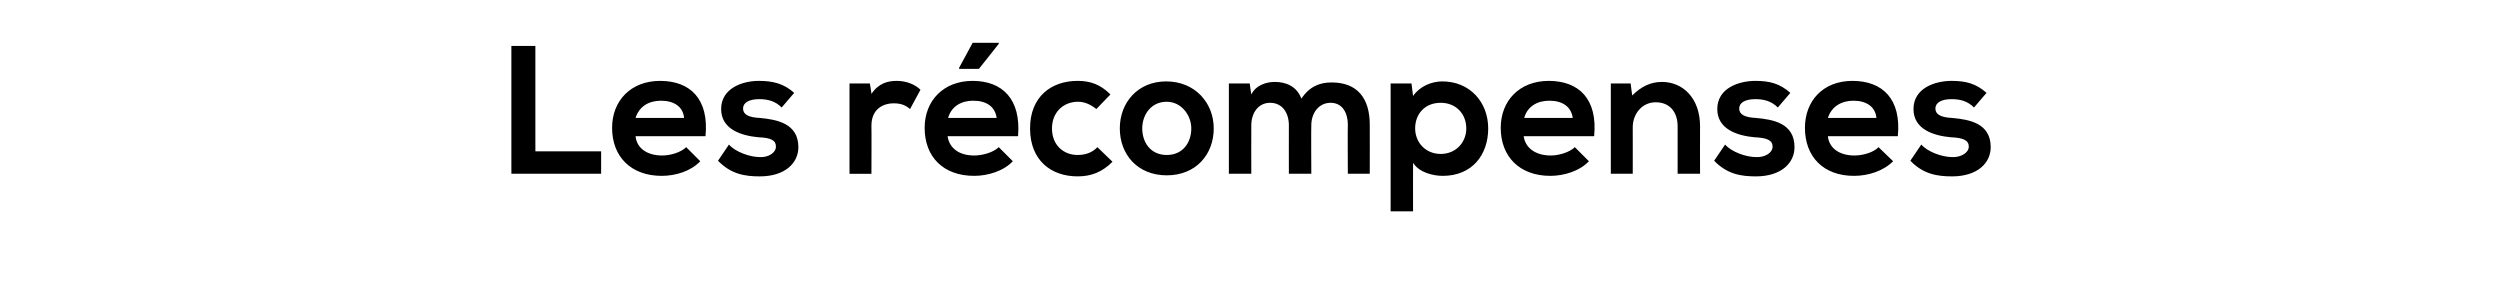 <?xml version="1.0" standalone="no"?><!DOCTYPE svg PUBLIC "-//W3C//DTD SVG 1.1//EN" "http://www.w3.org/Graphics/SVG/1.1/DTD/svg11.dtd"><svg xmlns="http://www.w3.org/2000/svg" version="1.1" width="479.1px" height="53.8px" viewBox="0 -7 479.1 53.8" style="top:-7px"><desc>Les récompenses</desc><defs/><g id="Polygon42720"><path d="m102.6 1.8l0 20.2l12.6 0l0 4.3l-17.2 0l0-24.5l4.6 0zm19.2 17.3c.2 2.2 2.1 3.7 5.1 3.7c1.6 0 3.6-.6 4.6-1.6c0 0 2.7 2.7 2.7 2.7c-1.8 1.9-4.7 2.8-7.4 2.8c-5.9 0-9.5-3.7-9.5-9.2c0-5.2 3.6-9 9.2-9c5.8 0 9.4 3.5 8.7 10.6c0 0-13.4 0-13.4 0zm9.3-3.5c-.2-2.2-2-3.3-4.4-3.3c-2.4 0-4.2 1.1-4.9 3.3c0 0 9.3 0 9.3 0zm18.7-2c-1.2-1.2-2.6-1.6-4.3-1.6c-2 0-3.1.7-3.1 1.8c0 1.1 1 1.7 3.2 1.8c3.2.3 7.4 1 7.4 5.6c0 3-2.5 5.6-7.4 5.6c-2.8 0-5.5-.4-8-3c0 0 2.1-3.1 2.1-3.1c1.2 1.4 4 2.4 5.9 2.4c1.6.1 3.1-.8 3.1-2c0-1.2-.9-1.7-3.4-1.8c-3.2-.3-7.1-1.5-7.1-5.4c0-4 4.1-5.4 7.2-5.4c2.7 0 4.8.5 6.8 2.3c0 0-2.4 2.8-2.4 2.8zm16.9-4.6c0 0 .34 1.99.3 2c1.4-2.1 3.2-2.5 4.9-2.5c1.8 0 3.5.7 4.5 1.7c0 0-2 3.7-2 3.7c-.8-.7-1.7-1.1-3.1-1.1c-2.2 0-4.3 1.2-4.3 4.3c.04.05 0 9.2 0 9.2l-4.2 0l0-17.3l3.9 0zm19.7-.5c-5.6 0-9.2 3.8-9.2 9c0 5.5 3.5 9.2 9.5 9.2c2.6 0 5.6-.9 7.4-2.8c0 0-2.7-2.7-2.7-2.7c-1 1-3.1 1.6-4.7 1.6c-3 0-4.8-1.5-5.1-3.7c0 0 13.5 0 13.5 0c.6-7.1-3-10.6-8.7-10.6zm.1 3.8c2.5 0 4.2 1.1 4.5 3.3c0 0-9.3 0-9.3 0c.6-2.2 2.5-3.3 4.8-3.3zm4.9-10.9l-3.8 4.8l-3.8 0l0-.2l2.6-4.8l5 0l0 .2zm21.8 22.6c-2 2-4.1 2.8-6.7 2.8c-5 0-9.1-3-9.1-9.2c0-6.1 4.1-9.1 9.1-9.1c2.5 0 4.4.7 6.3 2.6c0 0-2.7 2.8-2.7 2.8c-1.1-.9-2.3-1.4-3.5-1.4c-2.9 0-5 2.1-5 5.1c0 3.3 2.3 5.1 4.9 5.1c1.4 0 2.8-.4 3.8-1.5c0 0 2.9 2.8 2.9 2.8zm19.4-6.4c0 5-3.4 9-9 9c-5.6 0-9-4-9-9c0-4.9 3.4-9 8.9-9c5.5 0 9.1 4.1 9.1 9zm-13.7 0c0 2.7 1.6 5.1 4.7 5.1c3.1 0 4.7-2.4 4.7-5.1c0-2.5-1.9-5.1-4.7-5.1c-3.1 0-4.7 2.6-4.7 5.1zm28.1 8.7c0 0-.02-9.29 0-9.3c0-2.3-1.2-4.3-3.6-4.3c-2.3 0-3.6 2-3.6 4.3c-.03.01 0 9.3 0 9.3l-4.3 0l0-17.3l4 0c0 0 .27 2.06.3 2.1c.9-1.8 2.9-2.4 4.5-2.4c2.1 0 4.2.8 5.1 3.2c1.6-2.4 3.6-3.1 5.8-3.1c4.9 0 7.3 3 7.3 8.1c.02.04 0 9.4 0 9.4l-4.2 0c0 0-.05-9.36 0-9.4c0-2.2-1-4.2-3.3-4.2c-2.3 0-3.7 2-3.7 4.3c-.05.01 0 9.3 0 9.3l-4.3 0zm34-8.7c0-2.7-1.9-4.9-4.9-4.9c-3.1 0-4.9 2.2-4.9 4.9c0 2.7 2 4.9 4.9 4.9c2.9 0 4.9-2.2 4.9-4.9zm-14.5 15.9l0-24.5l4 0c0 0 .28 2.38.3 2.4c1.3-1.9 3.6-2.8 5.6-2.8c5.3 0 8.8 4 8.8 9c0 5.1-3.1 9.1-8.7 9.1c-1.8 0-4.5-.6-5.7-2.5c-.02.02 0 9.3 0 9.3l-4.3 0zm25.5-14.4c.3 2.2 2.2 3.7 5.2 3.7c1.5 0 3.6-.6 4.6-1.6c0 0 2.7 2.7 2.7 2.7c-1.8 1.9-4.8 2.8-7.4 2.8c-5.9 0-9.5-3.7-9.5-9.2c0-5.2 3.6-9 9.2-9c5.8 0 9.4 3.5 8.7 10.6c0 0-13.5 0-13.5 0zm9.4-3.5c-.3-2.2-2-3.3-4.5-3.3c-2.3 0-4.2 1.1-4.8 3.3c0 0 9.3 0 9.3 0zm20.1 10.7c0 0 0-9.08 0-9.1c0-2.6-1.4-4.6-4.2-4.6c-2.6 0-4.4 2.2-4.4 4.8c.02.03 0 8.9 0 8.9l-4.2 0l0-17.3l3.8 0c0 0 .28 2.31.3 2.3c1.7-1.7 3.5-2.6 5.7-2.6c4 0 7.3 3.1 7.3 8.5c-.03-.01 0 9.1 0 9.1l-4.3 0zm19.2-12.7c-1.2-1.2-2.6-1.6-4.3-1.6c-2 0-3.1.7-3.1 1.8c0 1.1 1 1.7 3.2 1.8c3.3.3 7.4 1 7.4 5.6c0 3-2.5 5.6-7.4 5.6c-2.8 0-5.5-.4-8-3c0 0 2.1-3.1 2.1-3.1c1.2 1.4 4 2.4 5.9 2.4c1.7.1 3.2-.8 3.2-2c0-1.2-1-1.7-3.5-1.8c-3.2-.3-7.1-1.5-7.1-5.4c0-4 4.1-5.4 7.3-5.4c2.7 0 4.7.5 6.7 2.3c0 0-2.4 2.8-2.4 2.8zm9.6 5.5c.2 2.2 2.1 3.7 5.1 3.7c1.6 0 3.7-.6 4.6-1.6c0 0 2.8 2.7 2.8 2.7c-1.9 1.9-4.8 2.8-7.5 2.8c-5.9 0-9.4-3.7-9.4-9.2c0-5.2 3.5-9 9.1-9c5.8 0 9.4 3.5 8.7 10.6c0 0-13.4 0-13.4 0zm9.3-3.5c-.2-2.2-2-3.3-4.4-3.3c-2.3 0-4.2 1.1-4.9 3.3c0 0 9.3 0 9.3 0zm18.7-2c-1.2-1.2-2.6-1.6-4.3-1.6c-2 0-3.1.7-3.1 1.8c0 1.1 1 1.7 3.2 1.8c3.3.3 7.4 1 7.4 5.6c0 3-2.5 5.6-7.4 5.6c-2.8 0-5.5-.4-8-3c0 0 2.1-3.1 2.1-3.1c1.2 1.4 4 2.4 5.9 2.4c1.6.1 3.2-.8 3.2-2c0-1.2-1-1.7-3.5-1.8c-3.2-.3-7.1-1.5-7.1-5.4c0-4 4.1-5.4 7.3-5.4c2.7 0 4.7.5 6.7 2.3c0 0-2.4 2.8-2.4 2.8z" stroke="none" fill="#000"/></g></svg>